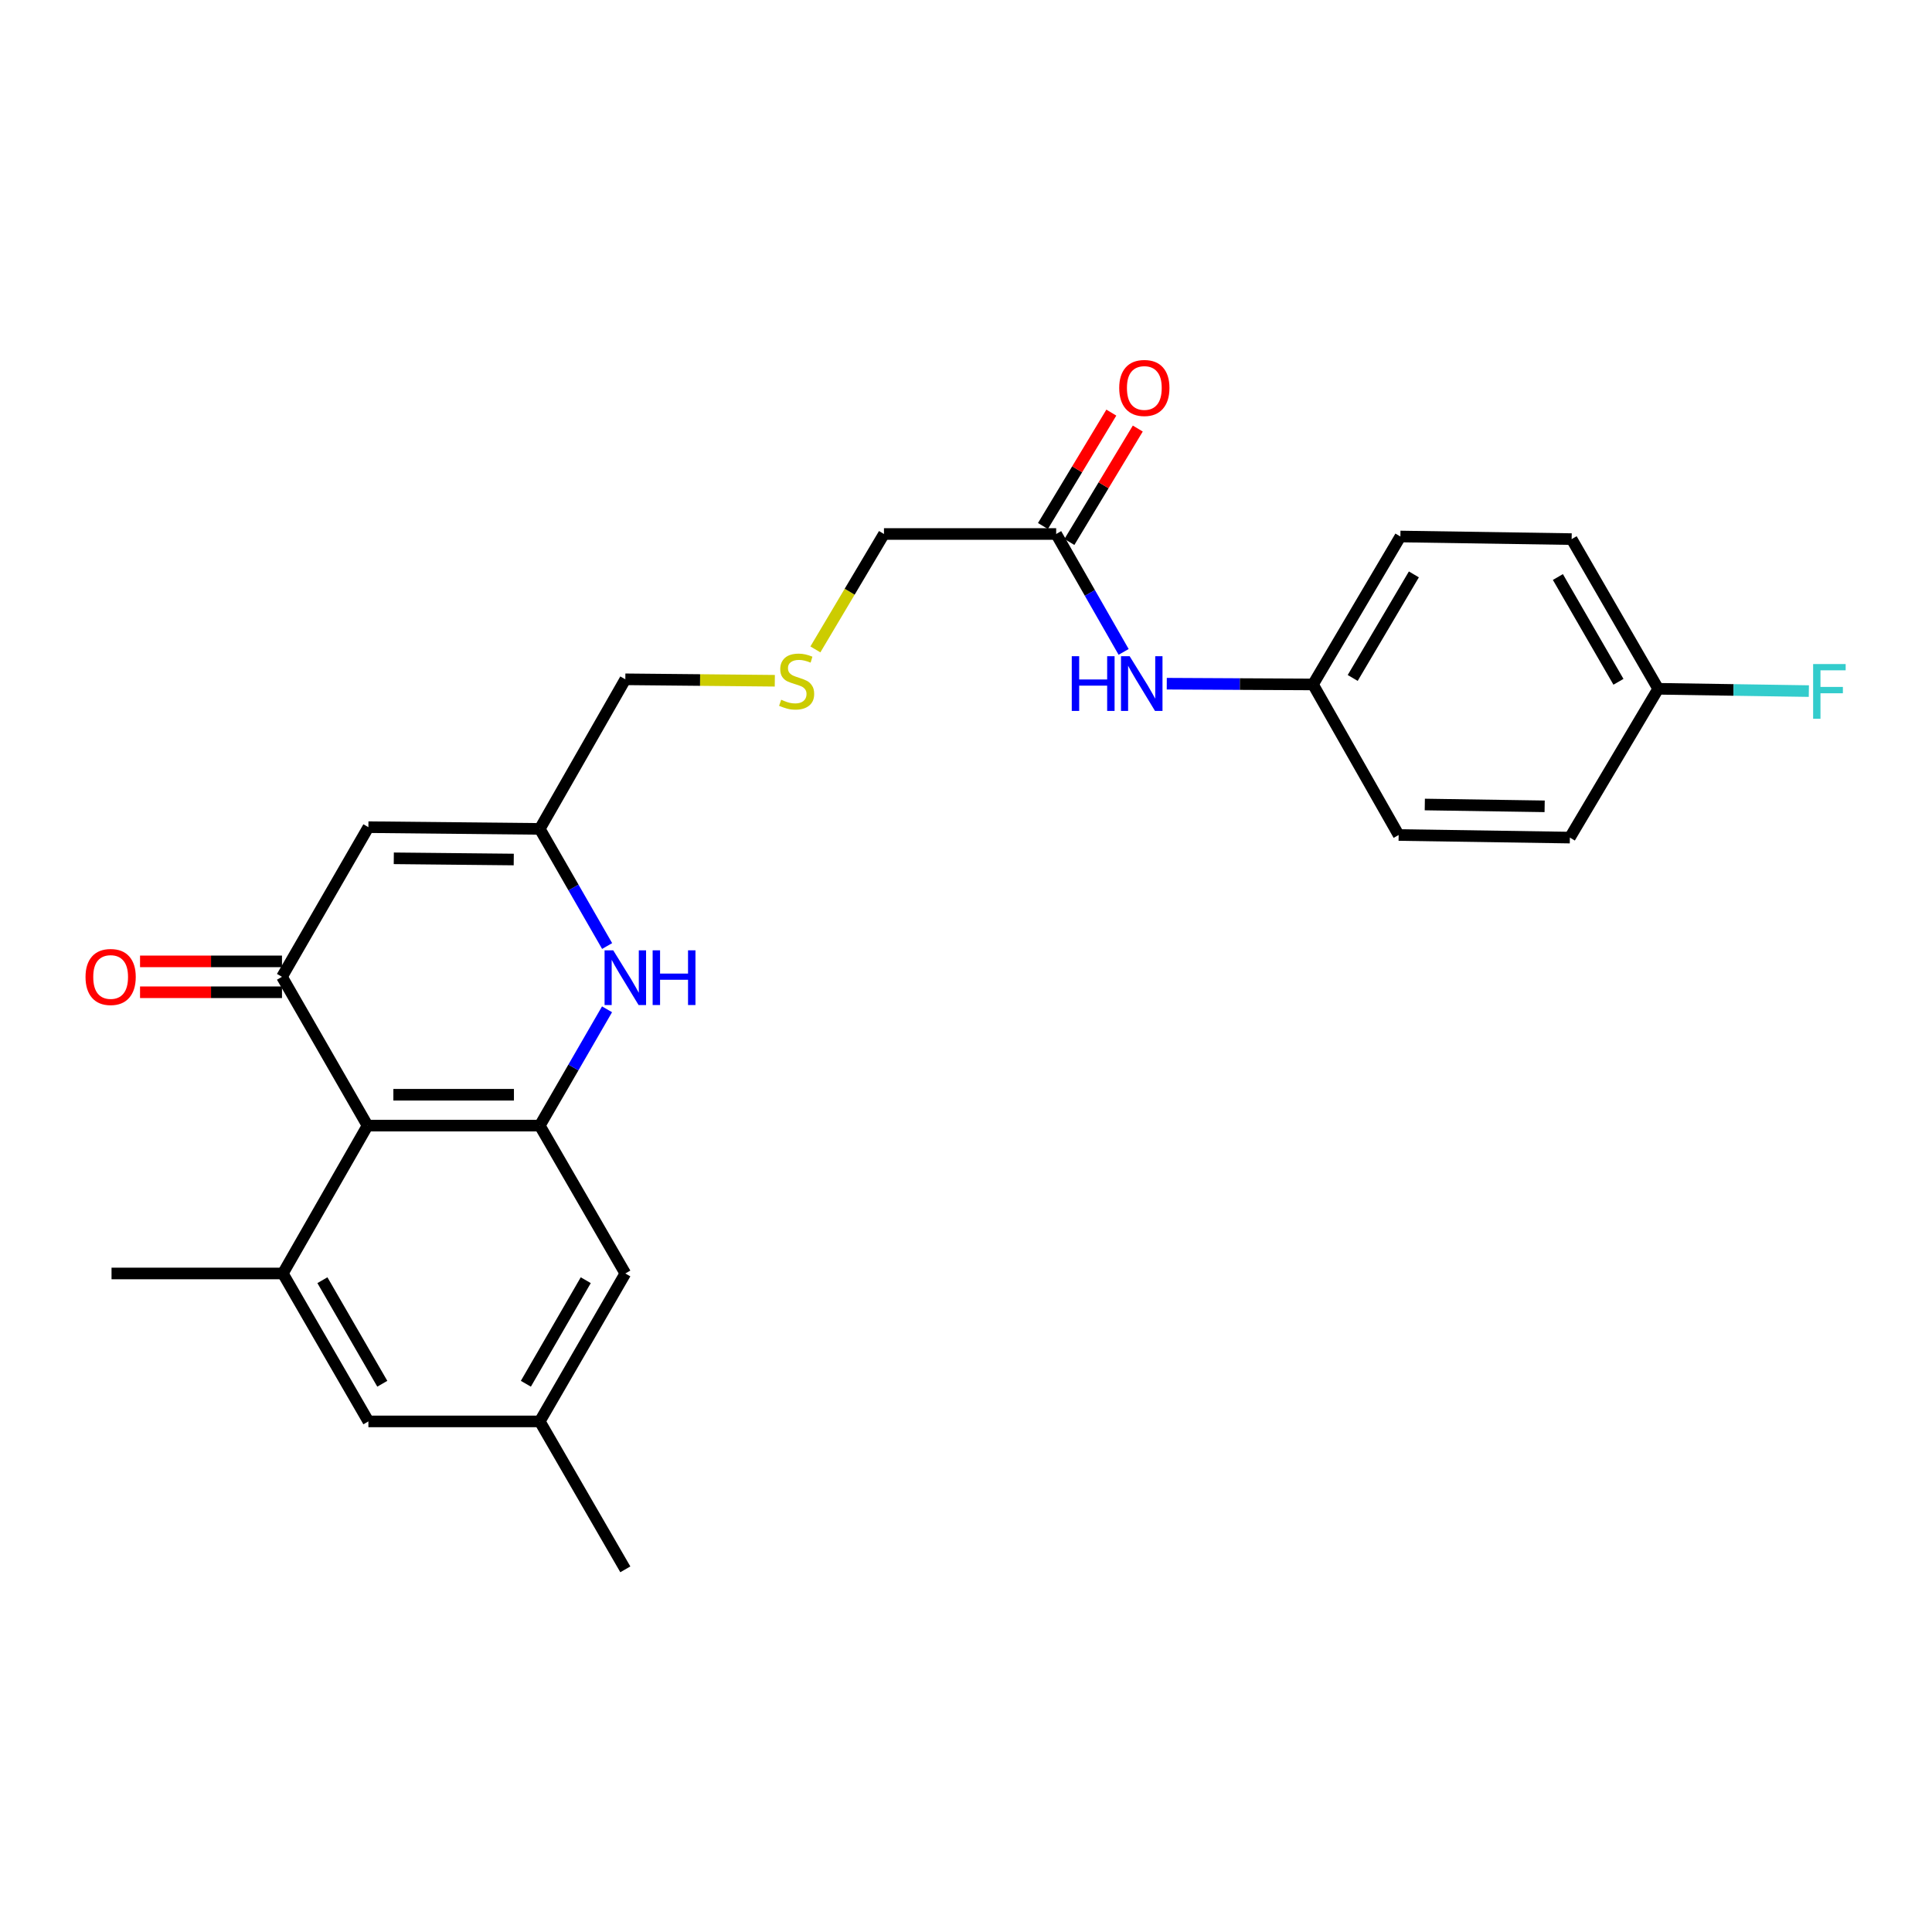 <?xml version='1.0' encoding='iso-8859-1'?>
<svg version='1.1' baseProfile='full'
              xmlns='http://www.w3.org/2000/svg'
                      xmlns:rdkit='http://www.rdkit.org/xml'
                      xmlns:xlink='http://www.w3.org/1999/xlink'
                  xml:space='preserve'
width='1000px' height='1000px' viewBox='0 0 1000 1000'>
<!-- END OF HEADER -->
<rect style='opacity:1.0;fill:#FFFFFF;stroke:none' width='1000' height='1000' x='0' y='0'> </rect>
<path class='bond-0' d='M 145.955,505.6 L 190.236,582.627' style='fill:none;fill-rule:evenodd;stroke:#000000;stroke-width:6px;stroke-linecap:butt;stroke-linejoin:miter;stroke-opacity:1' />
<path class='bond-3' d='M 145.955,505.6 L 190.68,428.139' style='fill:none;fill-rule:evenodd;stroke:#000000;stroke-width:6px;stroke-linecap:butt;stroke-linejoin:miter;stroke-opacity:1' />
<path class='bond-10' d='M 145.955,497.607 L 109.22,497.607' style='fill:none;fill-rule:evenodd;stroke:#000000;stroke-width:6px;stroke-linecap:butt;stroke-linejoin:miter;stroke-opacity:1' />
<path class='bond-10' d='M 109.22,497.607 L 72.485,497.607' style='fill:none;fill-rule:evenodd;stroke:#FF0000;stroke-width:6px;stroke-linecap:butt;stroke-linejoin:miter;stroke-opacity:1' />
<path class='bond-10' d='M 145.955,513.593 L 109.22,513.593' style='fill:none;fill-rule:evenodd;stroke:#000000;stroke-width:6px;stroke-linecap:butt;stroke-linejoin:miter;stroke-opacity:1' />
<path class='bond-10' d='M 109.22,513.593 L 72.485,513.593' style='fill:none;fill-rule:evenodd;stroke:#FF0000;stroke-width:6px;stroke-linecap:butt;stroke-linejoin:miter;stroke-opacity:1' />
<path class='bond-1' d='M 190.236,582.627 L 279.386,582.627' style='fill:none;fill-rule:evenodd;stroke:#000000;stroke-width:6px;stroke-linecap:butt;stroke-linejoin:miter;stroke-opacity:1' />
<path class='bond-1' d='M 203.609,566.641 L 266.013,566.641' style='fill:none;fill-rule:evenodd;stroke:#000000;stroke-width:6px;stroke-linecap:butt;stroke-linejoin:miter;stroke-opacity:1' />
<path class='bond-4' d='M 190.236,582.627 L 146.399,659.147' style='fill:none;fill-rule:evenodd;stroke:#000000;stroke-width:6px;stroke-linecap:butt;stroke-linejoin:miter;stroke-opacity:1' />
<path class='bond-7' d='M 279.386,582.627 L 323.667,659.147' style='fill:none;fill-rule:evenodd;stroke:#000000;stroke-width:6px;stroke-linecap:butt;stroke-linejoin:miter;stroke-opacity:1' />
<path class='bond-25' d='M 279.386,582.627 L 296.793,552.521' style='fill:none;fill-rule:evenodd;stroke:#000000;stroke-width:6px;stroke-linecap:butt;stroke-linejoin:miter;stroke-opacity:1' />
<path class='bond-25' d='M 296.793,552.521 L 314.201,522.416' style='fill:none;fill-rule:evenodd;stroke:#0000FF;stroke-width:6px;stroke-linecap:butt;stroke-linejoin:miter;stroke-opacity:1' />
<path class='bond-2' d='M 314.248,489.664 L 296.817,459.35' style='fill:none;fill-rule:evenodd;stroke:#0000FF;stroke-width:6px;stroke-linecap:butt;stroke-linejoin:miter;stroke-opacity:1' />
<path class='bond-2' d='M 296.817,459.35 L 279.386,429.036' style='fill:none;fill-rule:evenodd;stroke:#000000;stroke-width:6px;stroke-linecap:butt;stroke-linejoin:miter;stroke-opacity:1' />
<path class='bond-5' d='M 190.68,428.139 L 279.386,429.036' style='fill:none;fill-rule:evenodd;stroke:#000000;stroke-width:6px;stroke-linecap:butt;stroke-linejoin:miter;stroke-opacity:1' />
<path class='bond-5' d='M 203.825,444.259 L 265.918,444.886' style='fill:none;fill-rule:evenodd;stroke:#000000;stroke-width:6px;stroke-linecap:butt;stroke-linejoin:miter;stroke-opacity:1' />
<path class='bond-8' d='M 146.399,659.147 L 190.68,735.72' style='fill:none;fill-rule:evenodd;stroke:#000000;stroke-width:6px;stroke-linecap:butt;stroke-linejoin:miter;stroke-opacity:1' />
<path class='bond-8' d='M 166.88,662.63 L 197.877,716.232' style='fill:none;fill-rule:evenodd;stroke:#000000;stroke-width:6px;stroke-linecap:butt;stroke-linejoin:miter;stroke-opacity:1' />
<path class='bond-23' d='M 146.399,659.147 L 57.729,659.147' style='fill:none;fill-rule:evenodd;stroke:#000000;stroke-width:6px;stroke-linecap:butt;stroke-linejoin:miter;stroke-opacity:1' />
<path class='bond-16' d='M 279.386,429.036 L 323.667,351.61' style='fill:none;fill-rule:evenodd;stroke:#000000;stroke-width:6px;stroke-linecap:butt;stroke-linejoin:miter;stroke-opacity:1' />
<path class='bond-6' d='M 546.673,276.395 L 457.542,276.395' style='fill:none;fill-rule:evenodd;stroke:#000000;stroke-width:6px;stroke-linecap:butt;stroke-linejoin:miter;stroke-opacity:1' />
<path class='bond-9' d='M 546.673,276.395 L 564.13,306.909' style='fill:none;fill-rule:evenodd;stroke:#000000;stroke-width:6px;stroke-linecap:butt;stroke-linejoin:miter;stroke-opacity:1' />
<path class='bond-9' d='M 564.13,306.909 L 581.587,337.422' style='fill:none;fill-rule:evenodd;stroke:#0000FF;stroke-width:6px;stroke-linecap:butt;stroke-linejoin:miter;stroke-opacity:1' />
<path class='bond-12' d='M 553.518,280.523 L 571.217,251.173' style='fill:none;fill-rule:evenodd;stroke:#000000;stroke-width:6px;stroke-linecap:butt;stroke-linejoin:miter;stroke-opacity:1' />
<path class='bond-12' d='M 571.217,251.173 L 588.916,221.824' style='fill:none;fill-rule:evenodd;stroke:#FF0000;stroke-width:6px;stroke-linecap:butt;stroke-linejoin:miter;stroke-opacity:1' />
<path class='bond-12' d='M 539.828,272.267 L 557.528,242.918' style='fill:none;fill-rule:evenodd;stroke:#000000;stroke-width:6px;stroke-linecap:butt;stroke-linejoin:miter;stroke-opacity:1' />
<path class='bond-12' d='M 557.528,242.918 L 575.227,213.569' style='fill:none;fill-rule:evenodd;stroke:#FF0000;stroke-width:6px;stroke-linecap:butt;stroke-linejoin:miter;stroke-opacity:1' />
<path class='bond-26' d='M 323.667,659.147 L 279.386,735.72' style='fill:none;fill-rule:evenodd;stroke:#000000;stroke-width:6px;stroke-linecap:butt;stroke-linejoin:miter;stroke-opacity:1' />
<path class='bond-26' d='M 303.186,662.63 L 272.189,716.232' style='fill:none;fill-rule:evenodd;stroke:#000000;stroke-width:6px;stroke-linecap:butt;stroke-linejoin:miter;stroke-opacity:1' />
<path class='bond-11' d='M 190.68,735.72 L 279.386,735.72' style='fill:none;fill-rule:evenodd;stroke:#000000;stroke-width:6px;stroke-linecap:butt;stroke-linejoin:miter;stroke-opacity:1' />
<path class='bond-14' d='M 603.92,353.878 L 641.763,354.072' style='fill:none;fill-rule:evenodd;stroke:#0000FF;stroke-width:6px;stroke-linecap:butt;stroke-linejoin:miter;stroke-opacity:1' />
<path class='bond-14' d='M 641.763,354.072 L 679.607,354.265' style='fill:none;fill-rule:evenodd;stroke:#000000;stroke-width:6px;stroke-linecap:butt;stroke-linejoin:miter;stroke-opacity:1' />
<path class='bond-24' d='M 279.386,735.72 L 323.667,812.285' style='fill:none;fill-rule:evenodd;stroke:#000000;stroke-width:6px;stroke-linecap:butt;stroke-linejoin:miter;stroke-opacity:1' />
<path class='bond-13' d='M 401.04,352.354 L 362.353,351.982' style='fill:none;fill-rule:evenodd;stroke:#CCCC00;stroke-width:6px;stroke-linecap:butt;stroke-linejoin:miter;stroke-opacity:1' />
<path class='bond-13' d='M 362.353,351.982 L 323.667,351.61' style='fill:none;fill-rule:evenodd;stroke:#000000;stroke-width:6px;stroke-linecap:butt;stroke-linejoin:miter;stroke-opacity:1' />
<path class='bond-22' d='M 422.042,336.13 L 439.792,306.263' style='fill:none;fill-rule:evenodd;stroke:#CCCC00;stroke-width:6px;stroke-linecap:butt;stroke-linejoin:miter;stroke-opacity:1' />
<path class='bond-22' d='M 439.792,306.263 L 457.542,276.395' style='fill:none;fill-rule:evenodd;stroke:#000000;stroke-width:6px;stroke-linecap:butt;stroke-linejoin:miter;stroke-opacity:1' />
<path class='bond-18' d='M 679.607,354.265 L 723.941,432.197' style='fill:none;fill-rule:evenodd;stroke:#000000;stroke-width:6px;stroke-linecap:butt;stroke-linejoin:miter;stroke-opacity:1' />
<path class='bond-19' d='M 679.607,354.265 L 724.838,277.692' style='fill:none;fill-rule:evenodd;stroke:#000000;stroke-width:6px;stroke-linecap:butt;stroke-linejoin:miter;stroke-opacity:1' />
<path class='bond-19' d='M 700.156,350.91 L 731.818,297.308' style='fill:none;fill-rule:evenodd;stroke:#000000;stroke-width:6px;stroke-linecap:butt;stroke-linejoin:miter;stroke-opacity:1' />
<path class='bond-15' d='M 858.269,356.521 L 813.481,279.042' style='fill:none;fill-rule:evenodd;stroke:#000000;stroke-width:6px;stroke-linecap:butt;stroke-linejoin:miter;stroke-opacity:1' />
<path class='bond-15' d='M 837.711,352.899 L 806.359,298.664' style='fill:none;fill-rule:evenodd;stroke:#000000;stroke-width:6px;stroke-linecap:butt;stroke-linejoin:miter;stroke-opacity:1' />
<path class='bond-17' d='M 858.269,356.521 L 897.264,357.115' style='fill:none;fill-rule:evenodd;stroke:#000000;stroke-width:6px;stroke-linecap:butt;stroke-linejoin:miter;stroke-opacity:1' />
<path class='bond-17' d='M 897.264,357.115 L 936.258,357.709' style='fill:none;fill-rule:evenodd;stroke:#33CCCC;stroke-width:6px;stroke-linecap:butt;stroke-linejoin:miter;stroke-opacity:1' />
<path class='bond-27' d='M 858.269,356.521 L 812.558,433.538' style='fill:none;fill-rule:evenodd;stroke:#000000;stroke-width:6px;stroke-linecap:butt;stroke-linejoin:miter;stroke-opacity:1' />
<path class='bond-21' d='M 723.941,432.197 L 812.558,433.538' style='fill:none;fill-rule:evenodd;stroke:#000000;stroke-width:6px;stroke-linecap:butt;stroke-linejoin:miter;stroke-opacity:1' />
<path class='bond-21' d='M 737.476,416.414 L 799.507,417.353' style='fill:none;fill-rule:evenodd;stroke:#000000;stroke-width:6px;stroke-linecap:butt;stroke-linejoin:miter;stroke-opacity:1' />
<path class='bond-20' d='M 724.838,277.692 L 813.481,279.042' style='fill:none;fill-rule:evenodd;stroke:#000000;stroke-width:6px;stroke-linecap:butt;stroke-linejoin:miter;stroke-opacity:1' />
<path  class='atom-3' d='M 317.407 491.884
L 326.687 506.884
Q 327.607 508.364, 329.087 511.044
Q 330.567 513.724, 330.647 513.884
L 330.647 491.884
L 334.407 491.884
L 334.407 520.204
L 330.527 520.204
L 320.567 503.804
Q 319.407 501.884, 318.167 499.684
Q 316.967 497.484, 316.607 496.804
L 316.607 520.204
L 312.927 520.204
L 312.927 491.884
L 317.407 491.884
' fill='#0000FF'/>
<path  class='atom-3' d='M 337.807 491.884
L 341.647 491.884
L 341.647 503.924
L 356.127 503.924
L 356.127 491.884
L 359.967 491.884
L 359.967 520.204
L 356.127 520.204
L 356.127 507.124
L 341.647 507.124
L 341.647 520.204
L 337.807 520.204
L 337.807 491.884
' fill='#0000FF'/>
<path  class='atom-10' d='M 554.744 339.652
L 558.584 339.652
L 558.584 351.692
L 573.064 351.692
L 573.064 339.652
L 576.904 339.652
L 576.904 367.972
L 573.064 367.972
L 573.064 354.892
L 558.584 354.892
L 558.584 367.972
L 554.744 367.972
L 554.744 339.652
' fill='#0000FF'/>
<path  class='atom-10' d='M 584.704 339.652
L 593.984 354.652
Q 594.904 356.132, 596.384 358.812
Q 597.864 361.492, 597.944 361.652
L 597.944 339.652
L 601.704 339.652
L 601.704 367.972
L 597.824 367.972
L 587.864 351.572
Q 586.704 349.652, 585.464 347.452
Q 584.264 345.252, 583.904 344.572
L 583.904 367.972
L 580.224 367.972
L 580.224 339.652
L 584.704 339.652
' fill='#0000FF'/>
<path  class='atom-11' d='M 44.267 505.68
Q 44.267 498.88, 47.627 495.08
Q 50.987 491.28, 57.267 491.28
Q 63.547 491.28, 66.907 495.08
Q 70.267 498.88, 70.267 505.68
Q 70.267 512.56, 66.867 516.48
Q 63.467 520.36, 57.267 520.36
Q 51.027 520.36, 47.627 516.48
Q 44.267 512.6, 44.267 505.68
M 57.267 517.16
Q 61.587 517.16, 63.907 514.28
Q 66.267 511.36, 66.267 505.68
Q 66.267 500.12, 63.907 497.32
Q 61.587 494.48, 57.267 494.48
Q 52.947 494.48, 50.587 497.28
Q 48.267 500.08, 48.267 505.68
Q 48.267 511.4, 50.587 514.28
Q 52.947 517.16, 57.267 517.16
' fill='#FF0000'/>
<path  class='atom-13' d='M 579.305 200.807
Q 579.305 194.007, 582.665 190.207
Q 586.025 186.407, 592.305 186.407
Q 598.585 186.407, 601.945 190.207
Q 605.305 194.007, 605.305 200.807
Q 605.305 207.687, 601.905 211.607
Q 598.505 215.487, 592.305 215.487
Q 586.065 215.487, 582.665 211.607
Q 579.305 207.727, 579.305 200.807
M 592.305 212.287
Q 596.625 212.287, 598.945 209.407
Q 601.305 206.487, 601.305 200.807
Q 601.305 195.247, 598.945 192.447
Q 596.625 189.607, 592.305 189.607
Q 587.985 189.607, 585.625 192.407
Q 583.305 195.207, 583.305 200.807
Q 583.305 206.527, 585.625 209.407
Q 587.985 212.287, 592.305 212.287
' fill='#FF0000'/>
<path  class='atom-14' d='M 404.337 362.182
Q 404.657 362.302, 405.977 362.862
Q 407.297 363.422, 408.737 363.782
Q 410.217 364.102, 411.657 364.102
Q 414.337 364.102, 415.897 362.822
Q 417.457 361.502, 417.457 359.222
Q 417.457 357.662, 416.657 356.702
Q 415.897 355.742, 414.697 355.222
Q 413.497 354.702, 411.497 354.102
Q 408.977 353.342, 407.457 352.622
Q 405.977 351.902, 404.897 350.382
Q 403.857 348.862, 403.857 346.302
Q 403.857 342.742, 406.257 340.542
Q 408.697 338.342, 413.497 338.342
Q 416.777 338.342, 420.497 339.902
L 419.577 342.982
Q 416.177 341.582, 413.617 341.582
Q 410.857 341.582, 409.337 342.742
Q 407.817 343.862, 407.857 345.822
Q 407.857 347.342, 408.617 348.262
Q 409.417 349.182, 410.537 349.702
Q 411.697 350.222, 413.617 350.822
Q 416.177 351.622, 417.697 352.422
Q 419.217 353.222, 420.297 354.862
Q 421.417 356.462, 421.417 359.222
Q 421.417 363.142, 418.777 365.262
Q 416.177 367.342, 411.817 367.342
Q 409.297 367.342, 407.377 366.782
Q 405.497 366.262, 403.257 365.342
L 404.337 362.182
' fill='#CCCC00'/>
<path  class='atom-18' d='M 938.474 343.711
L 955.314 343.711
L 955.314 346.951
L 942.274 346.951
L 942.274 355.551
L 953.874 355.551
L 953.874 358.831
L 942.274 358.831
L 942.274 372.031
L 938.474 372.031
L 938.474 343.711
' fill='#33CCCC'/>
</svg>
